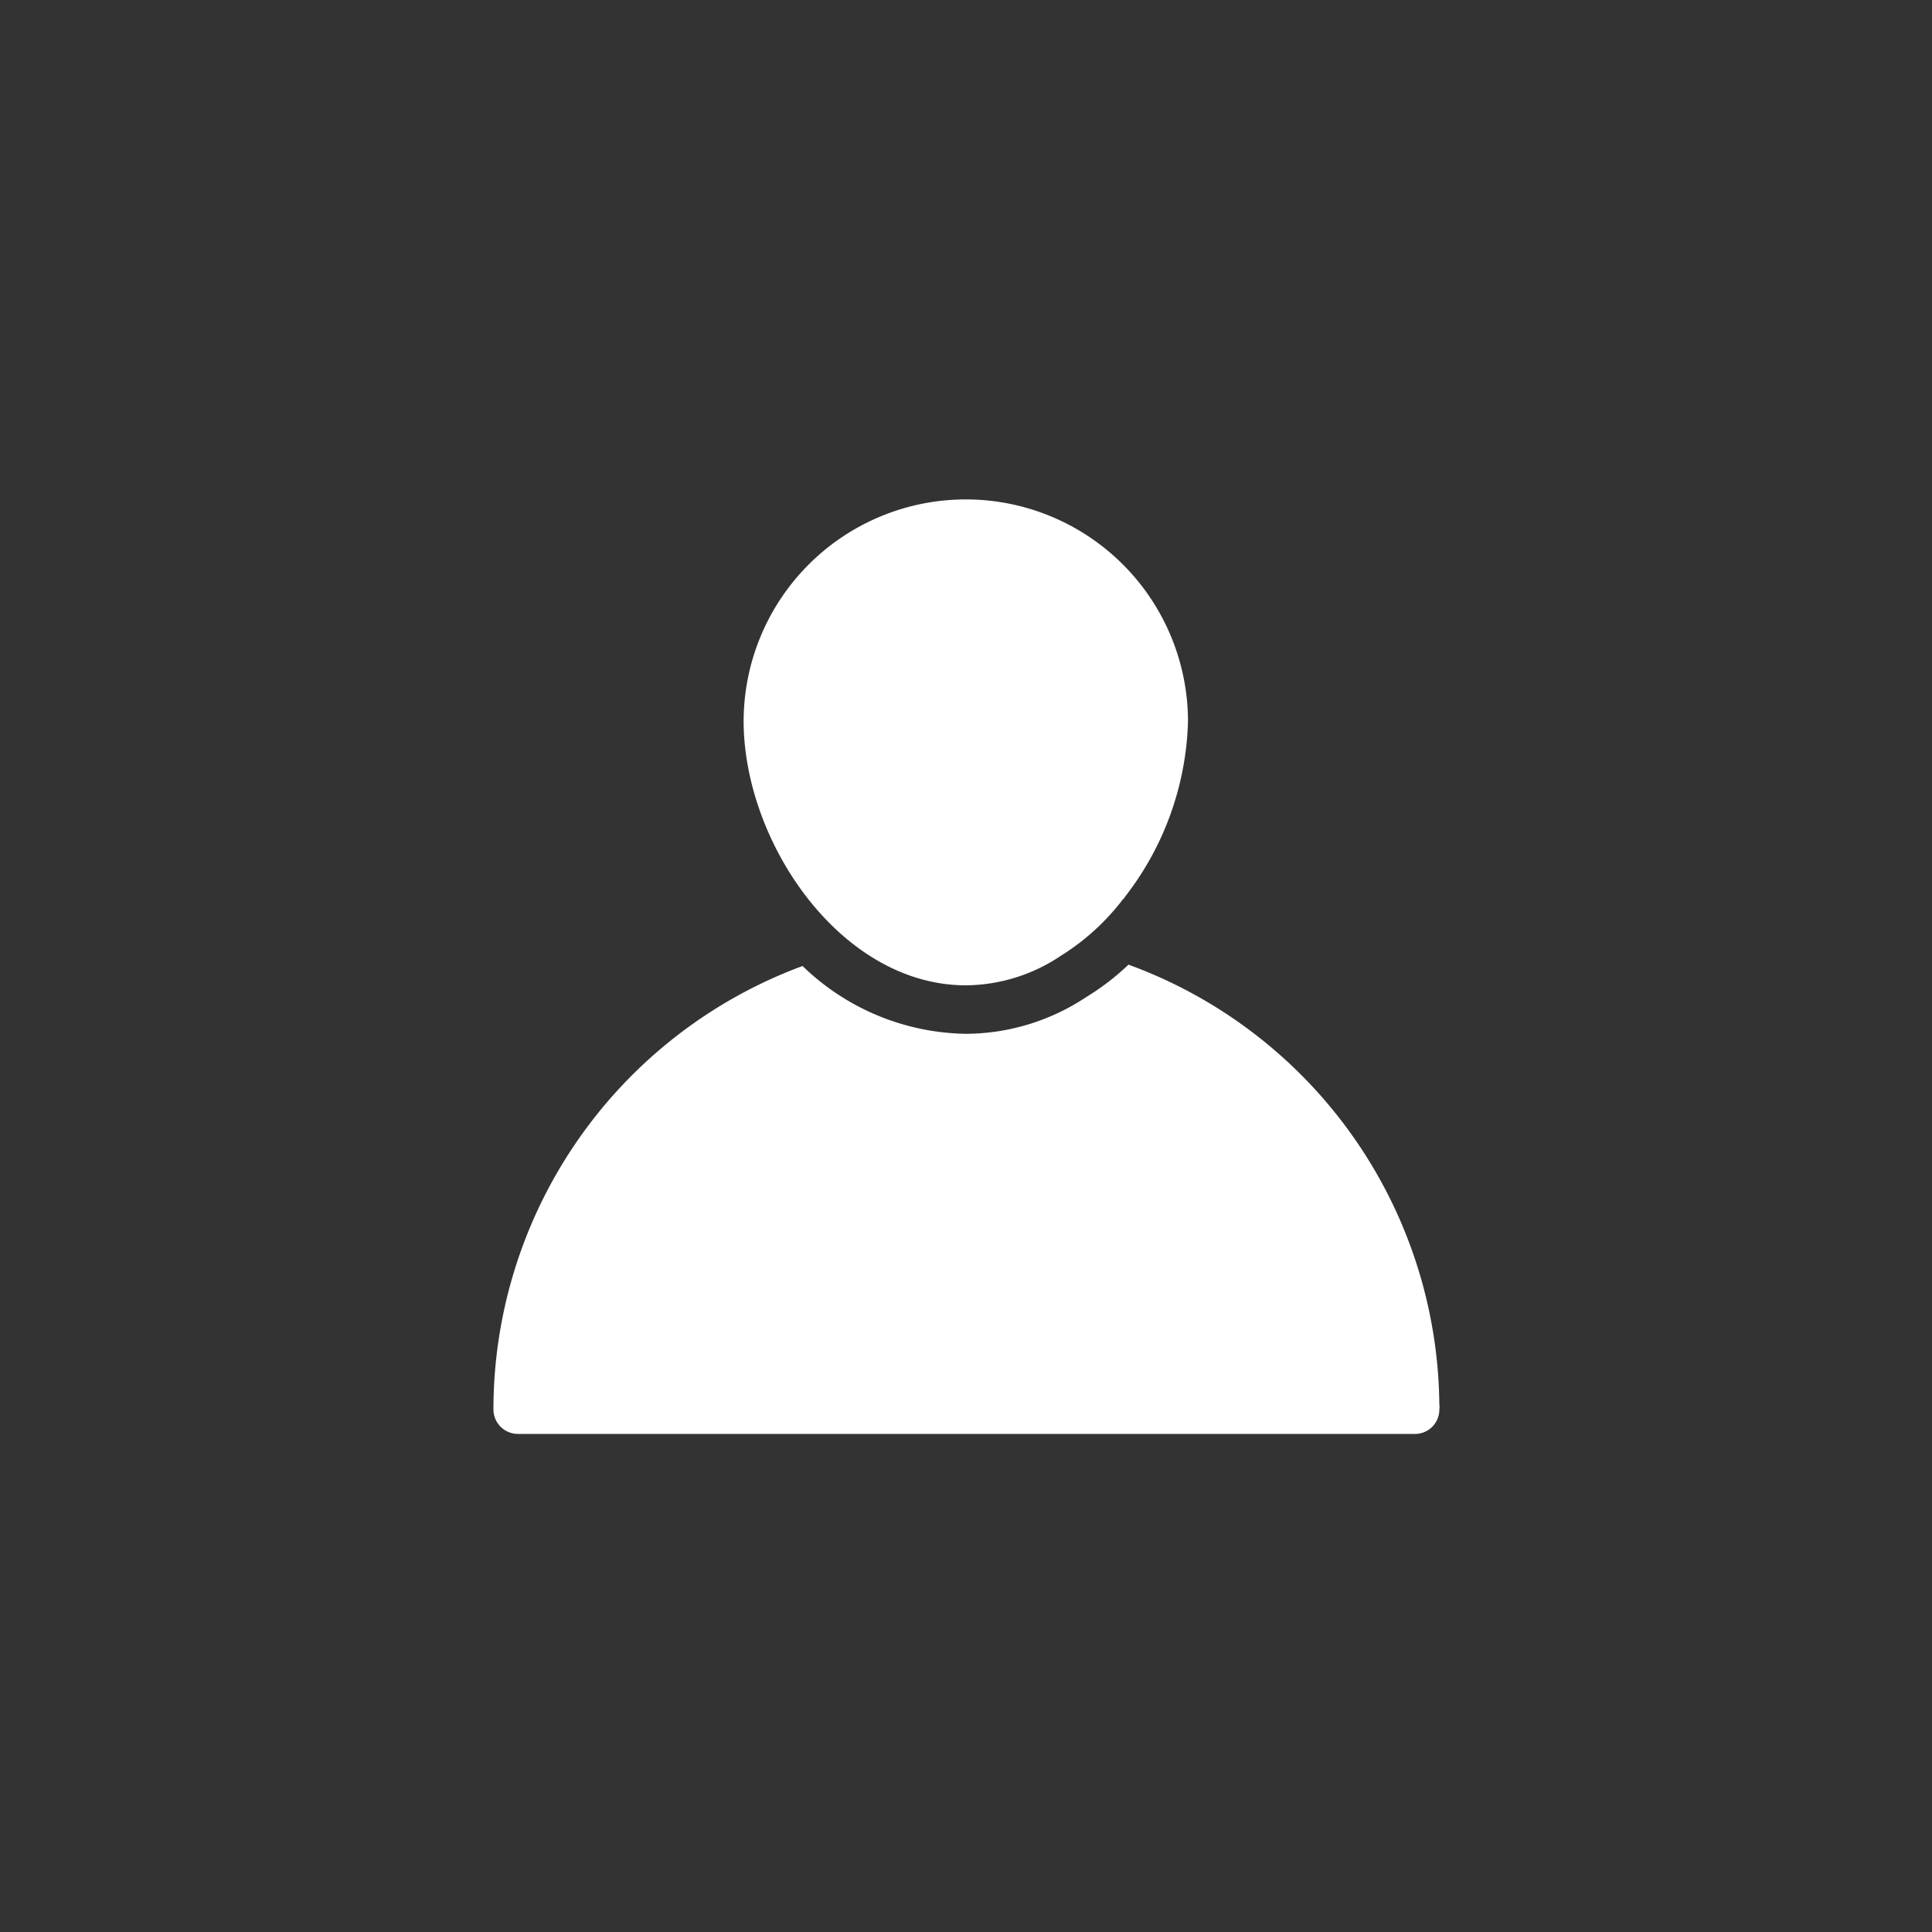 <?xml version="1.0" encoding="UTF-8"?> <svg xmlns="http://www.w3.org/2000/svg" xmlns:xlink="http://www.w3.org/1999/xlink" id="Layer_1" data-name="Layer 1" viewBox="0 0 100 100"><rect x="0" y="0" width="100" height="100" fill="#333333" stroke="none"/> <defs> <style>.cls-1{fill:none;}.cls-2{clip-path:url(#clip-path);}.cls-3{fill:#fff;}</style> <clipPath id="clip-path"> <circle class="cls-1" cx="-147.5" cy="638.5" r="79"></circle> </clipPath> </defs> <g class="cls-2"> <rect class="cls-1" x="-459.5" y="50.04" width="805.81" height="490.41"></rect> </g> <path class="cls-3" d="M58.41,49.93a12.77,12.77,0,0,1-2.19,1.68A11.33,11.33,0,0,1,50,53.51,12.4,12.4,0,0,1,41.54,50a24.49,24.49,0,0,0-16,22.94,1.27,1.27,0,0,0,1.27,1.28H73.23a1.26,1.26,0,0,0,1.27-1.28.72.72,0,0,0,0-.25A24.48,24.48,0,0,0,58.41,49.93Z"></path> <path class="cls-3" d="M50,51a8.92,8.92,0,0,0,4.91-1.53,12,12,0,0,0,3.21-2.92.29.29,0,0,0,.1-.12,15.46,15.46,0,0,0,3.27-9.08,11.49,11.49,0,0,0-23,0C38.51,43.62,43.53,51,50,51Z"></path> </svg> 
